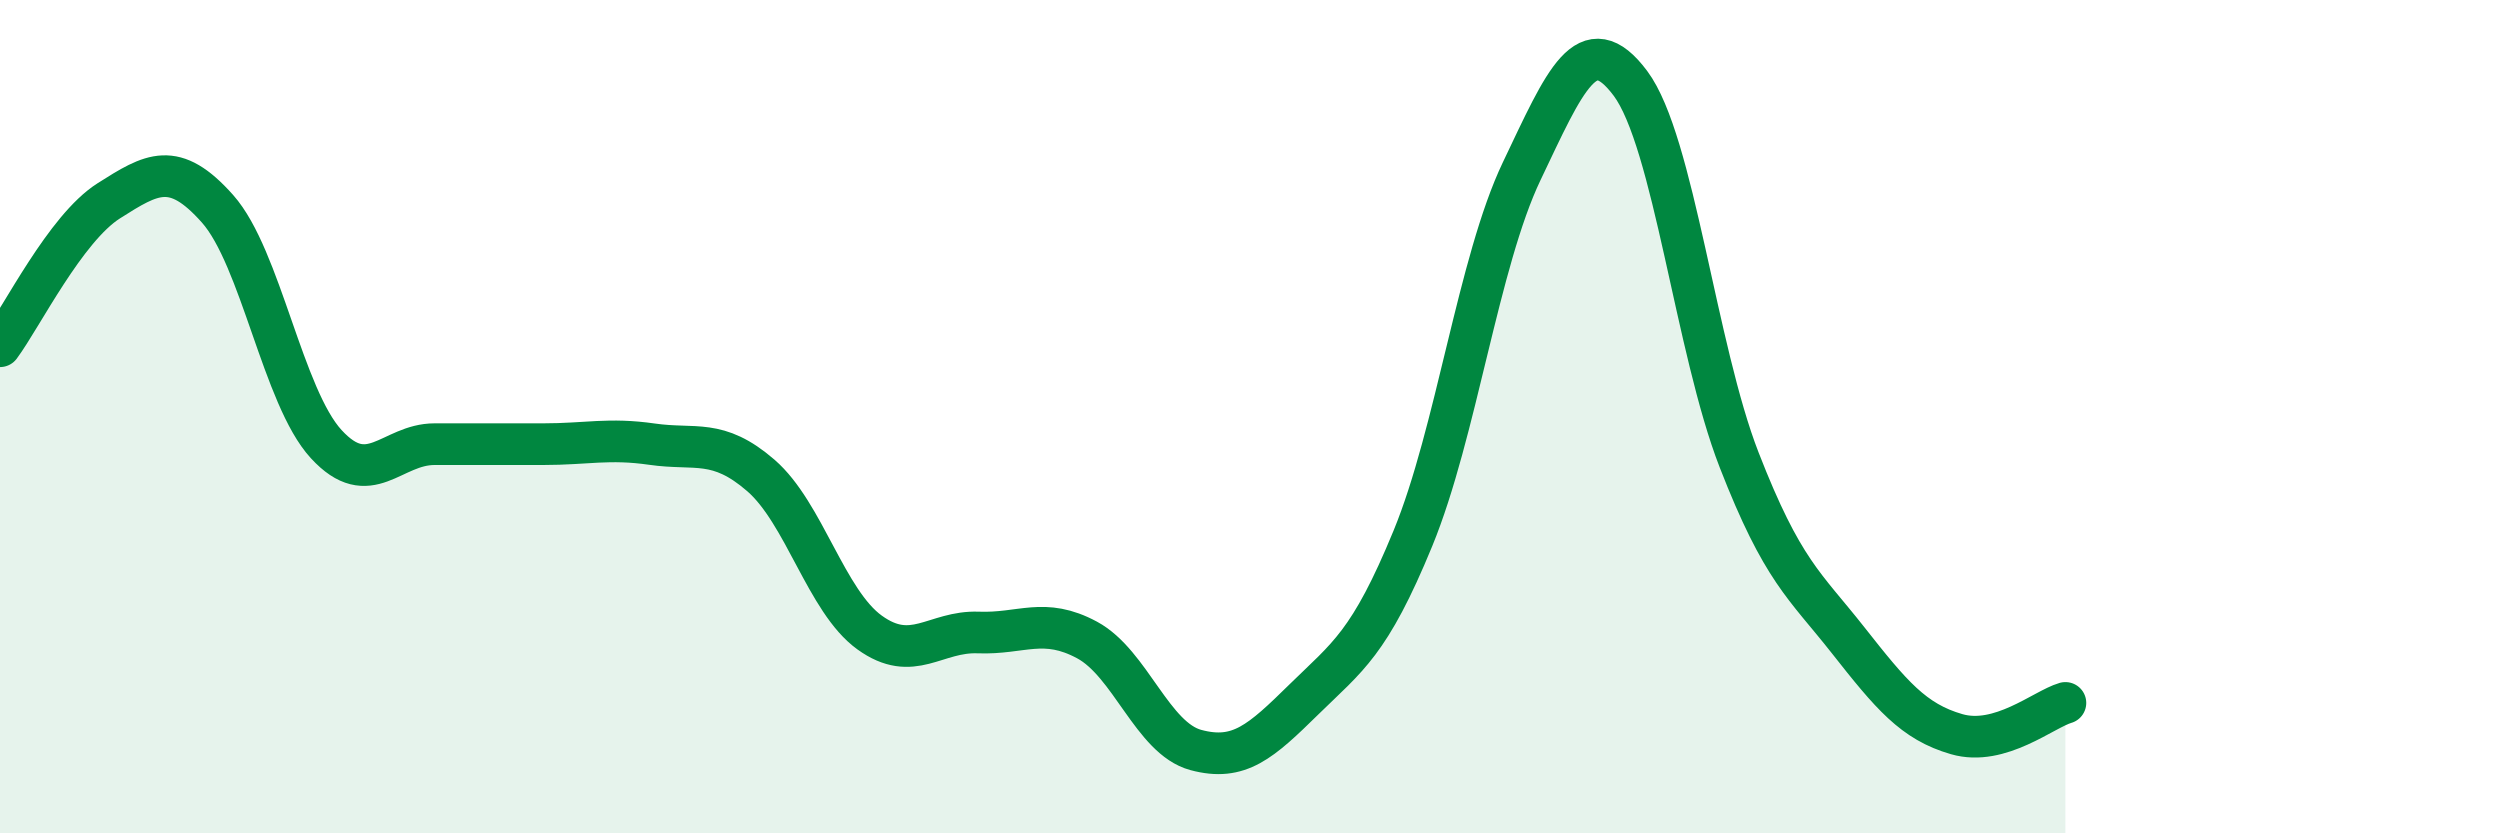
    <svg width="60" height="20" viewBox="0 0 60 20" xmlns="http://www.w3.org/2000/svg">
      <path
        d="M 0,8.31 C 0.52,7.61 1.57,5.48 2.61,4.82 C 3.65,4.16 4.18,3.84 5.22,5.01 C 6.26,6.18 6.79,9.53 7.83,10.66 C 8.87,11.79 9.39,10.66 10.43,10.66 C 11.47,10.66 12,10.66 13.04,10.66 C 14.08,10.66 14.61,10.51 15.65,10.66 C 16.69,10.81 17.22,10.51 18.26,11.41 C 19.3,12.31 19.83,14.43 20.87,15.18 C 21.91,15.93 22.44,15.14 23.48,15.18 C 24.52,15.22 25.05,14.8 26.09,15.36 C 27.13,15.92 27.66,17.72 28.7,18 C 29.74,18.28 30.26,17.8 31.3,16.78 C 32.34,15.76 32.87,15.45 33.91,12.92 C 34.95,10.39 35.48,6.29 36.52,4.11 C 37.56,1.93 38.09,0.61 39.13,2 C 40.17,3.39 40.7,8.37 41.74,11.04 C 42.78,13.71 43.31,14.04 44.35,15.36 C 45.39,16.68 45.92,17.32 46.96,17.62 C 48,17.92 49.05,17.02 49.57,16.87L49.57 20L0 20Z"
        fill="#008740"
        opacity="0.1"
        stroke-linecap="round"
        stroke-linejoin="round"
      />
      <path
        d="M 0,8.31 C 0.52,7.61 1.57,5.48 2.61,4.82 C 3.65,4.16 4.18,3.84 5.22,5.01 C 6.26,6.18 6.79,9.53 7.83,10.66 C 8.87,11.79 9.39,10.66 10.43,10.66 C 11.47,10.66 12,10.66 13.04,10.66 C 14.08,10.66 14.61,10.51 15.65,10.66 C 16.69,10.81 17.22,10.51 18.26,11.41 C 19.3,12.31 19.83,14.43 20.87,15.18 C 21.91,15.93 22.44,15.14 23.48,15.18 C 24.52,15.22 25.05,14.8 26.09,15.36 C 27.13,15.92 27.66,17.72 28.7,18 C 29.74,18.28 30.26,17.8 31.3,16.78 C 32.34,15.76 32.87,15.45 33.91,12.92 C 34.95,10.39 35.48,6.29 36.52,4.11 C 37.56,1.93 38.09,0.61 39.13,2 C 40.17,3.39 40.7,8.37 41.74,11.04 C 42.78,13.71 43.31,14.04 44.35,15.36 C 45.39,16.68 45.92,17.32 46.96,17.62 C 48,17.92 49.05,17.02 49.57,16.87"
        stroke="#008740"
        stroke-width="1"
        fill="none"
        stroke-linecap="round"
        stroke-linejoin="round"
      />
    </svg>
  